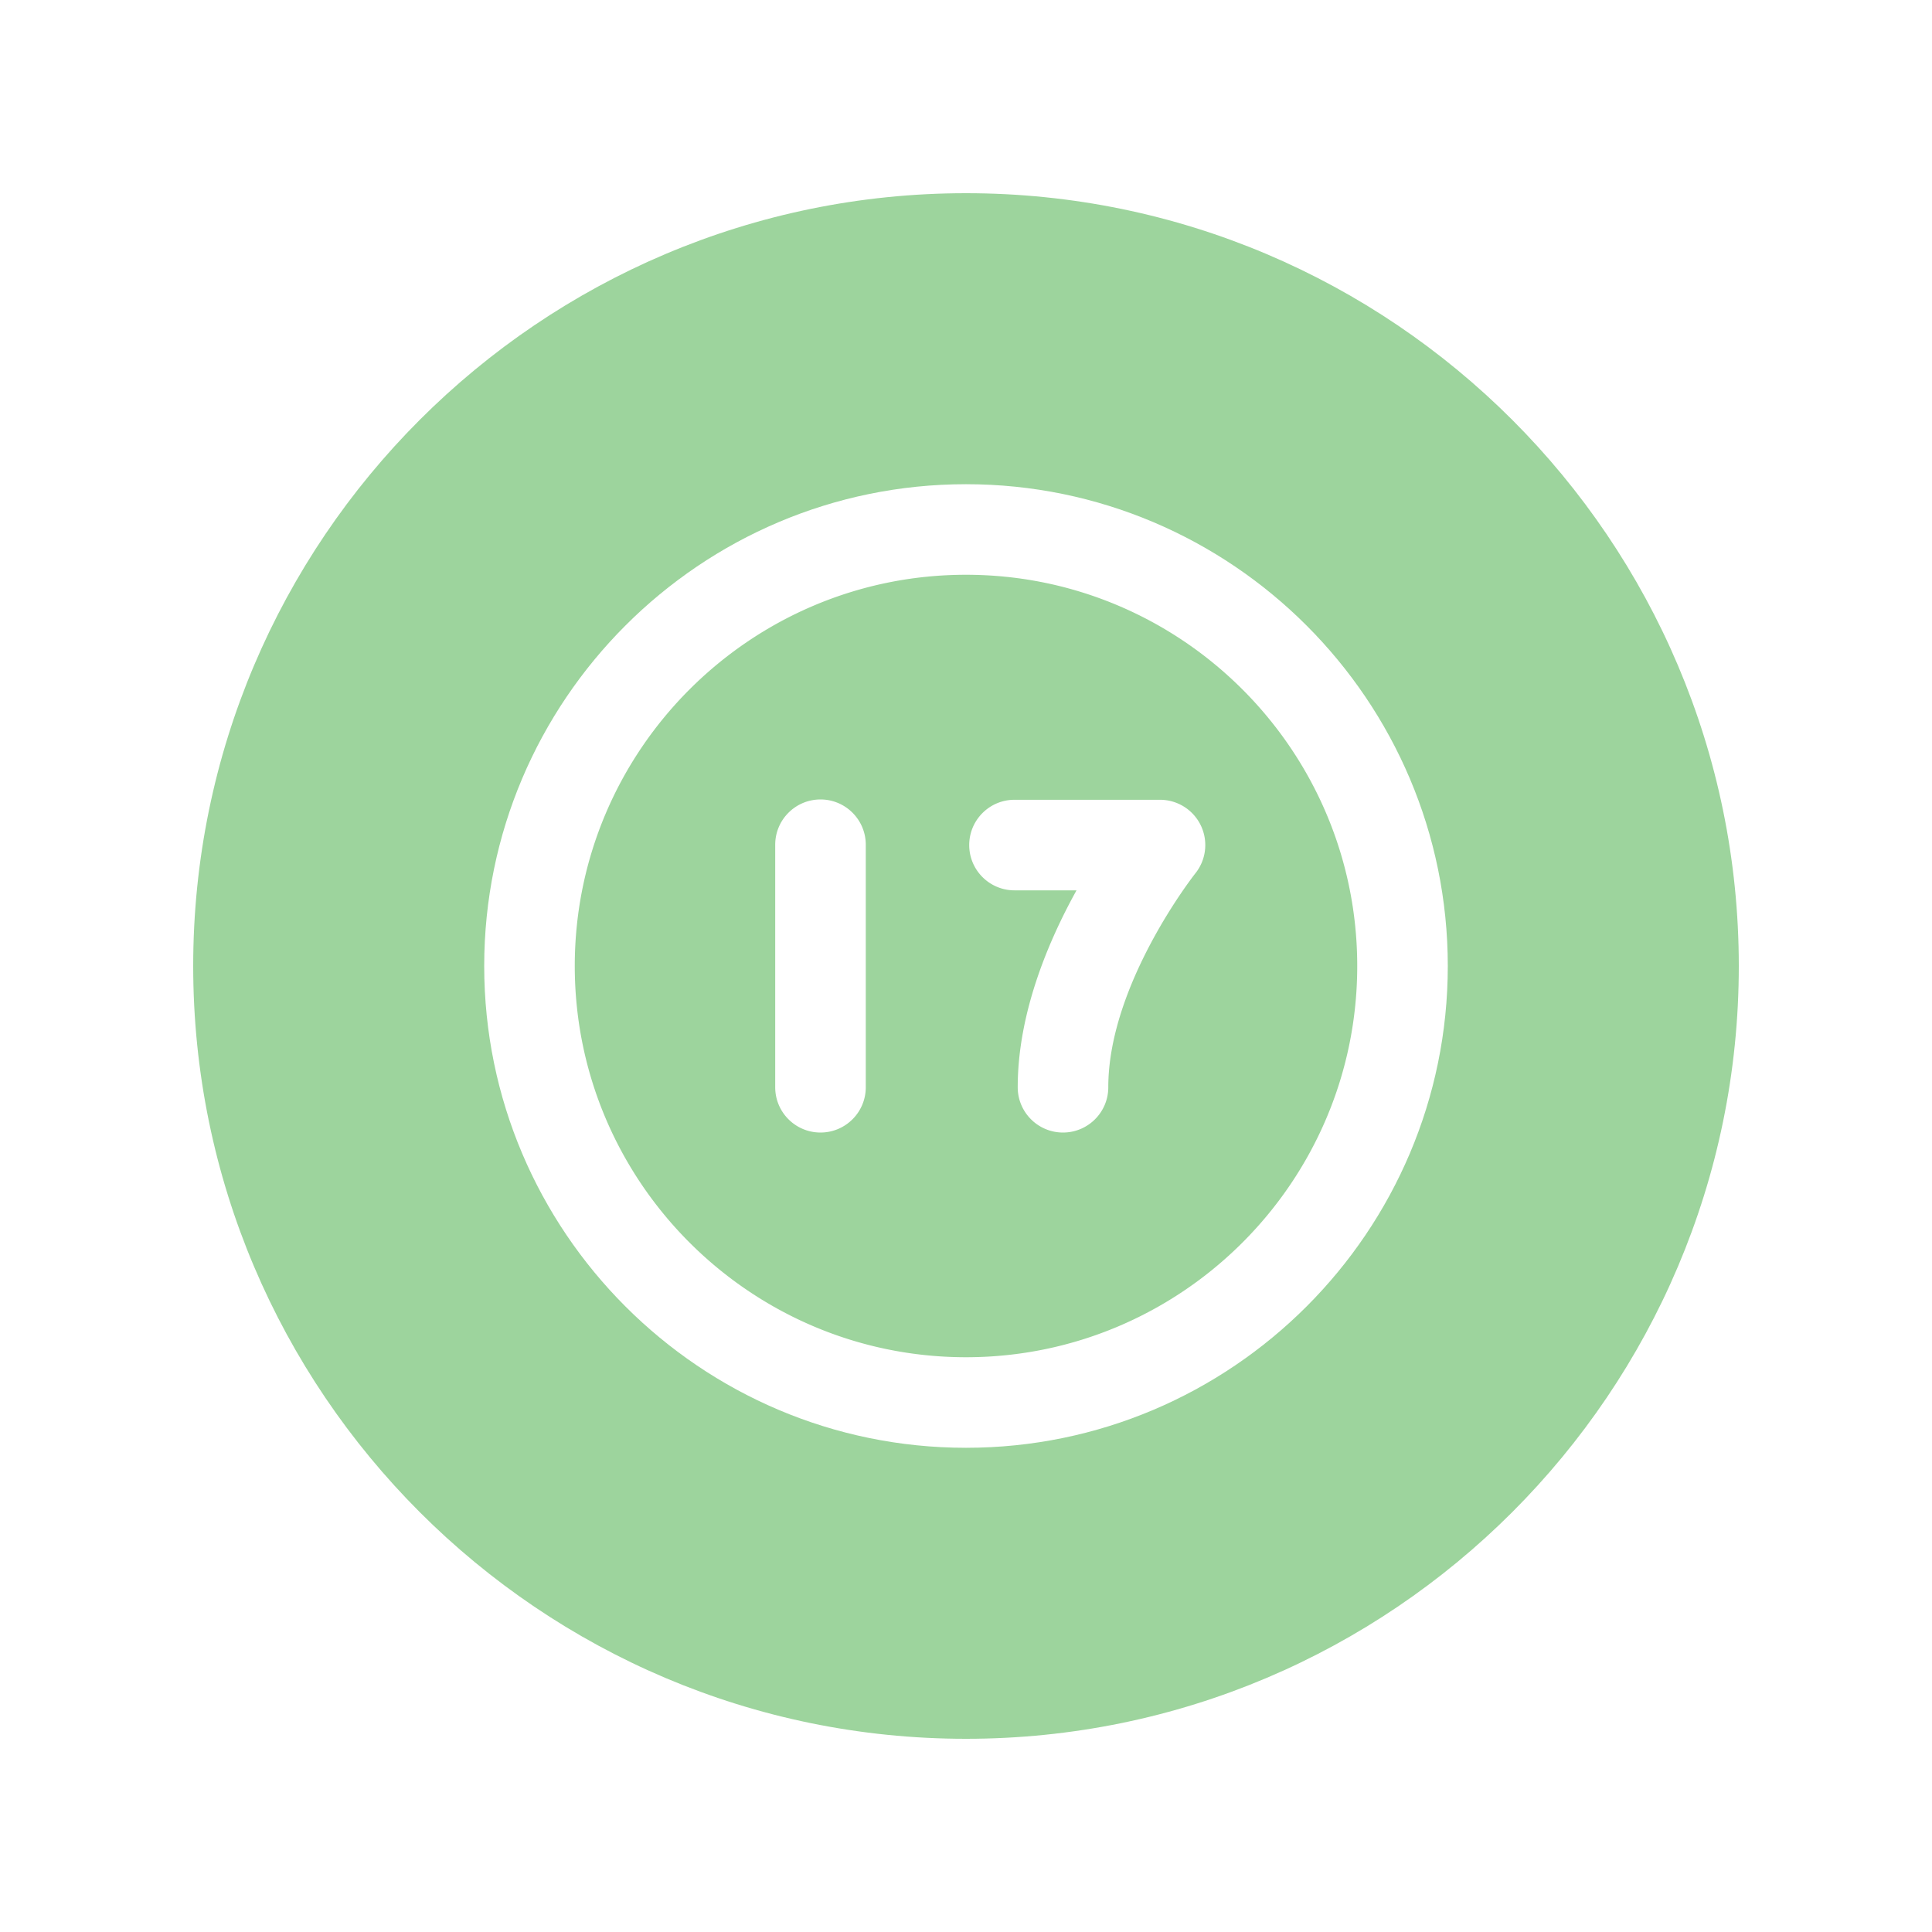 <svg xmlns="http://www.w3.org/2000/svg" version="1.1" xmlns:xlink="http://www.w3.org/1999/xlink" width="28" height="28" x="0" y="0" viewBox="0 0 512 512" style="enable-background:new 0 0 512 512" xml:space="preserve"><g transform="matrix(0.8,0,0,0.8,51.2,51.2)"><path d="M256 126.4c-71.462 0-129.6 58.138-129.6 129.6S184.538 385.6 256 385.6 385.6 327.462 385.6 256 327.462 126.4 256 126.4zm-33.2 169.767c0 8.284-6.716 15-15 15s-15-6.716-15-15v-80.334c0-8.284 6.716-15 15-15s15 6.716 15 15zm109.175-70.853c-.275.346-28.841 36.626-28.841 70.853 0 8.284-6.716 15-15 15s-15-6.716-15-15c0-24.421 10.069-48.272 19.479-65.229h-20.546c-8.284 0-15-6.716-15-15s6.716-15 15-15h48.2a15 15 0 0 1 11.708 24.376z" fill="#9dd49d" opacity="1" data-original="#000000"></path><path d="M256 0C114.841 0 0 114.841 0 256s114.841 256 256 256 256-114.841 256-256S397.159 0 256 0zm0 415.6c-88.004 0-159.6-71.596-159.6-159.6S167.996 96.4 256 96.4 415.6 167.996 415.6 256 344.004 415.6 256 415.6z" fill="#9dd49d" opacity="1" data-original="#000000"></path></g></svg>